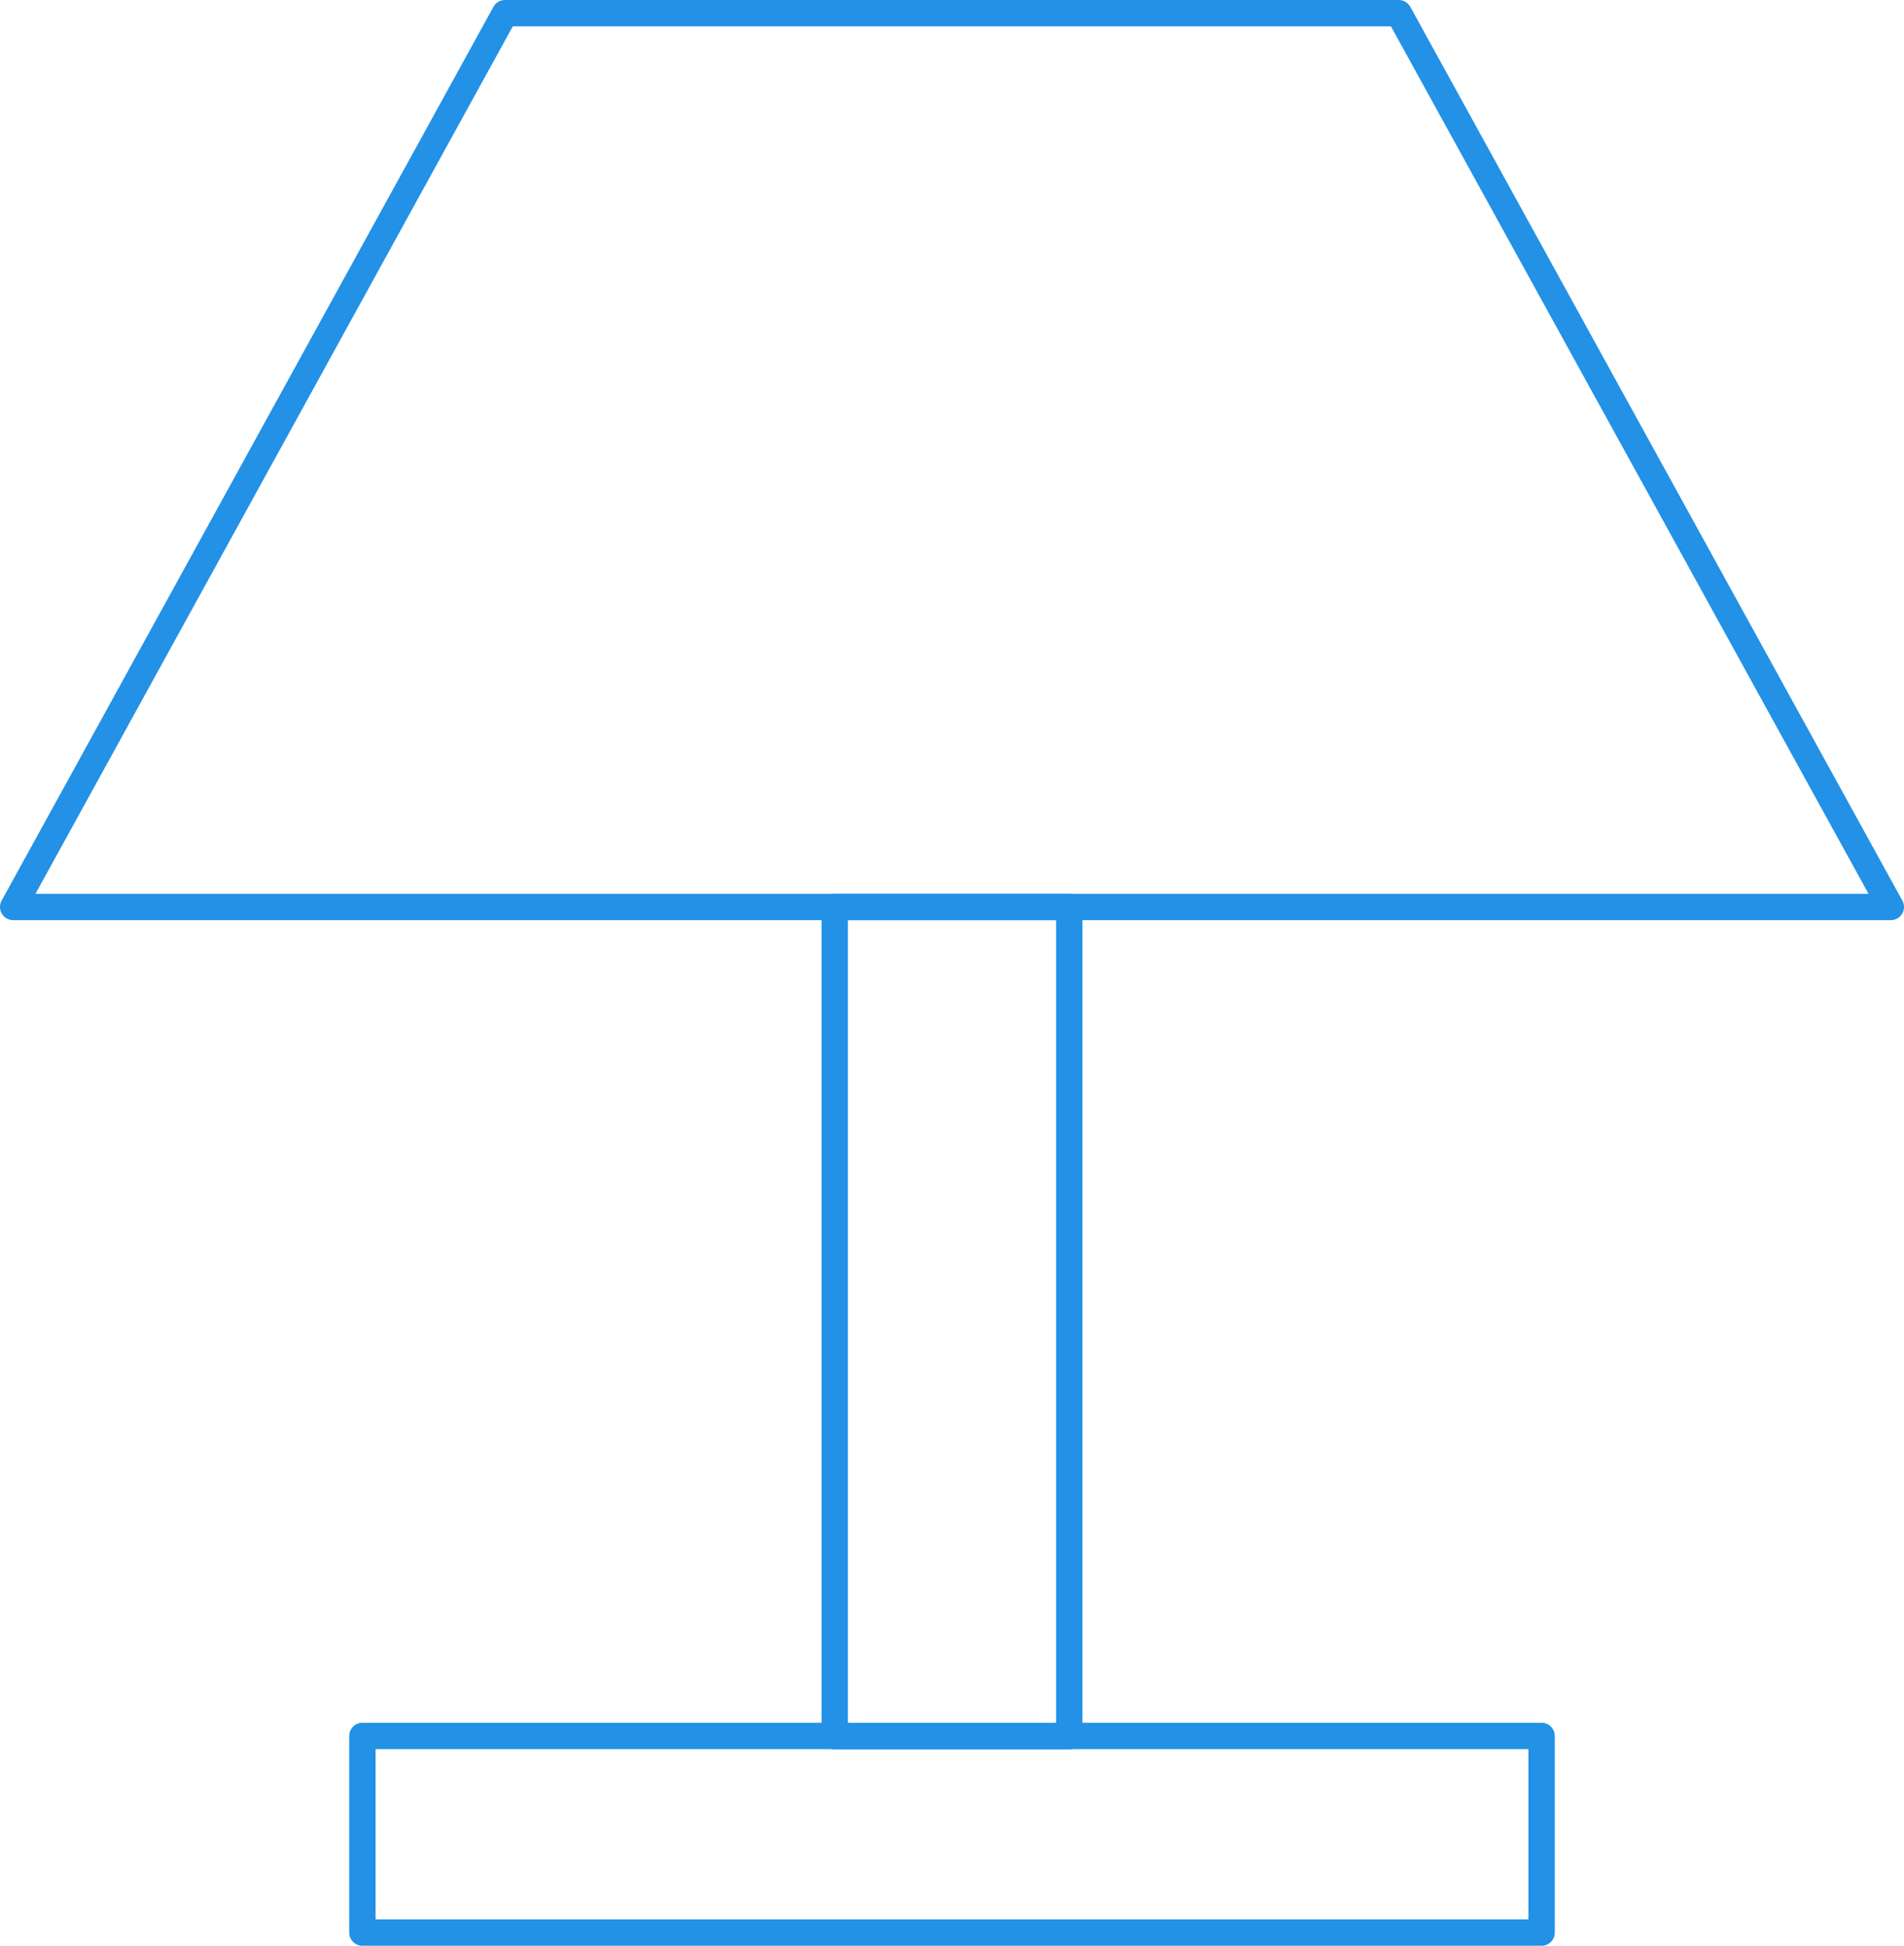 <svg xmlns="http://www.w3.org/2000/svg" viewBox="0 0 72.24 73.82"><defs><style>.cls-1{fill:none;stroke:#2291e6;stroke-linecap:round;stroke-linejoin:round;}</style></defs><title>lamp</title><g id="Layer_2" data-name="Layer 2"><g id="artwork"><rect class="cls-1" x="31.67" y="34.41" width="8.9" height="31.46"/><polygon class="cls-1" points="0.5 34.41 71.74 34.41 53.07 0.5 19.16 0.5 0.5 34.41"/><rect class="cls-1" x="13.75" y="65.86" width="44.74" height="7.46"/></g></g></svg>